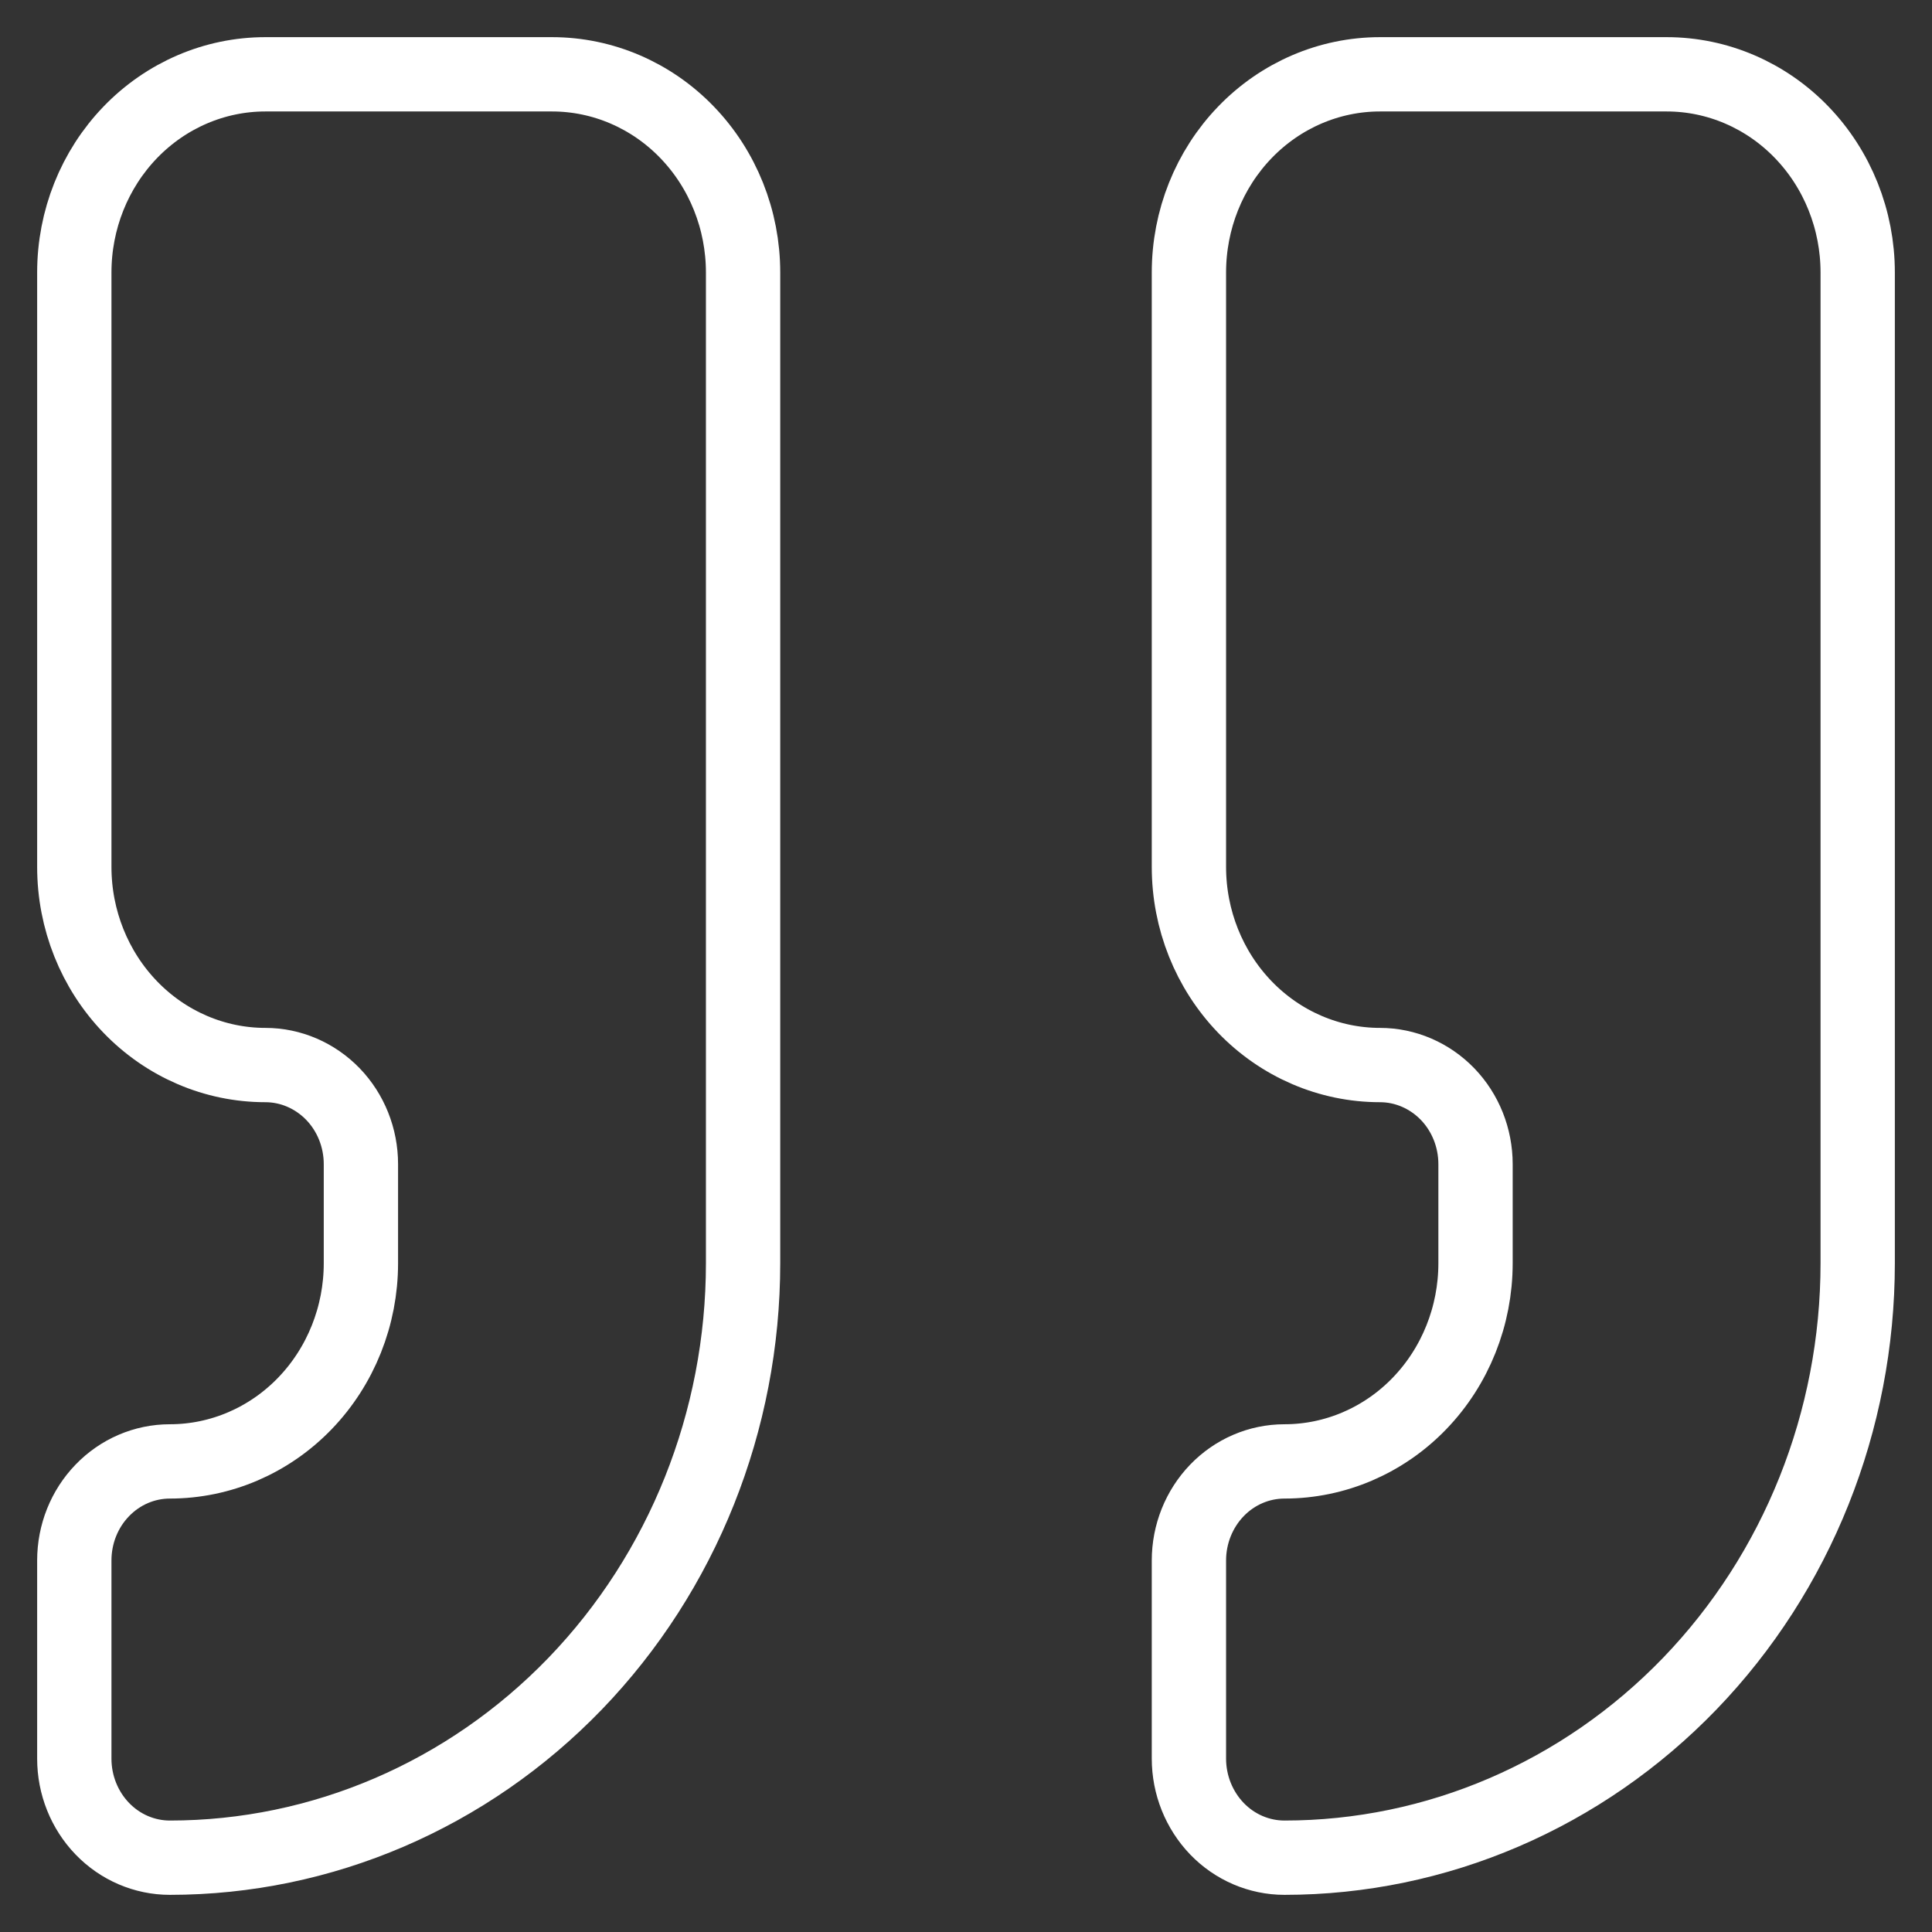 <svg width="26" height="26" viewBox="0 0 26 26" fill="none" xmlns="http://www.w3.org/2000/svg">
<rect x="0" y="0" width="26" height="26" fill="#333333" stroke="none"/>
<path d="M18.571 1C17.889 1 17.235 1.281 16.753 1.781C16.271 2.281 16 2.959 16 3.667V11.667C16 12.374 16.271 13.052 16.753 13.552C17.235 14.052 17.889 14.333 18.571 14.333C18.912 14.333 19.239 14.474 19.481 14.724C19.722 14.974 19.857 15.313 19.857 15.667V17C19.857 17.707 19.586 18.386 19.104 18.886C18.622 19.386 17.968 19.667 17.286 19.667C16.945 19.667 16.618 19.807 16.377 20.057C16.136 20.307 16 20.646 16 21V23.667C16 24.02 16.136 24.359 16.377 24.61C16.618 24.86 16.945 25 17.286 25C19.332 25 21.294 24.157 22.741 22.657C24.187 21.157 25 19.122 25 17V3.667C25 2.959 24.729 2.281 24.247 1.781C23.765 1.281 23.111 1 22.429 1H18.571Z" stroke="white" stroke-linecap="round" stroke-linejoin="round"/>
<path d="M3.571 1C2.889 1 2.235 1.281 1.753 1.781C1.271 2.281 1 2.959 1 3.667V11.667C1 12.374 1.271 13.052 1.753 13.552C2.235 14.052 2.889 14.333 3.571 14.333C3.912 14.333 4.239 14.474 4.481 14.724C4.722 14.974 4.857 15.313 4.857 15.667V17C4.857 17.707 4.586 18.386 4.104 18.886C3.622 19.386 2.968 19.667 2.286 19.667C1.945 19.667 1.618 19.807 1.377 20.057C1.135 20.307 1 20.646 1 21V23.667C1 24.02 1.135 24.359 1.377 24.61C1.618 24.86 1.945 25 2.286 25C4.332 25 6.294 24.157 7.741 22.657C9.187 21.157 10 19.122 10 17V3.667C10 2.959 9.729 2.281 9.247 1.781C8.765 1.281 8.111 1 7.429 1H3.571Z" stroke="white" stroke-linecap="round" stroke-linejoin="round"/>
</svg>
